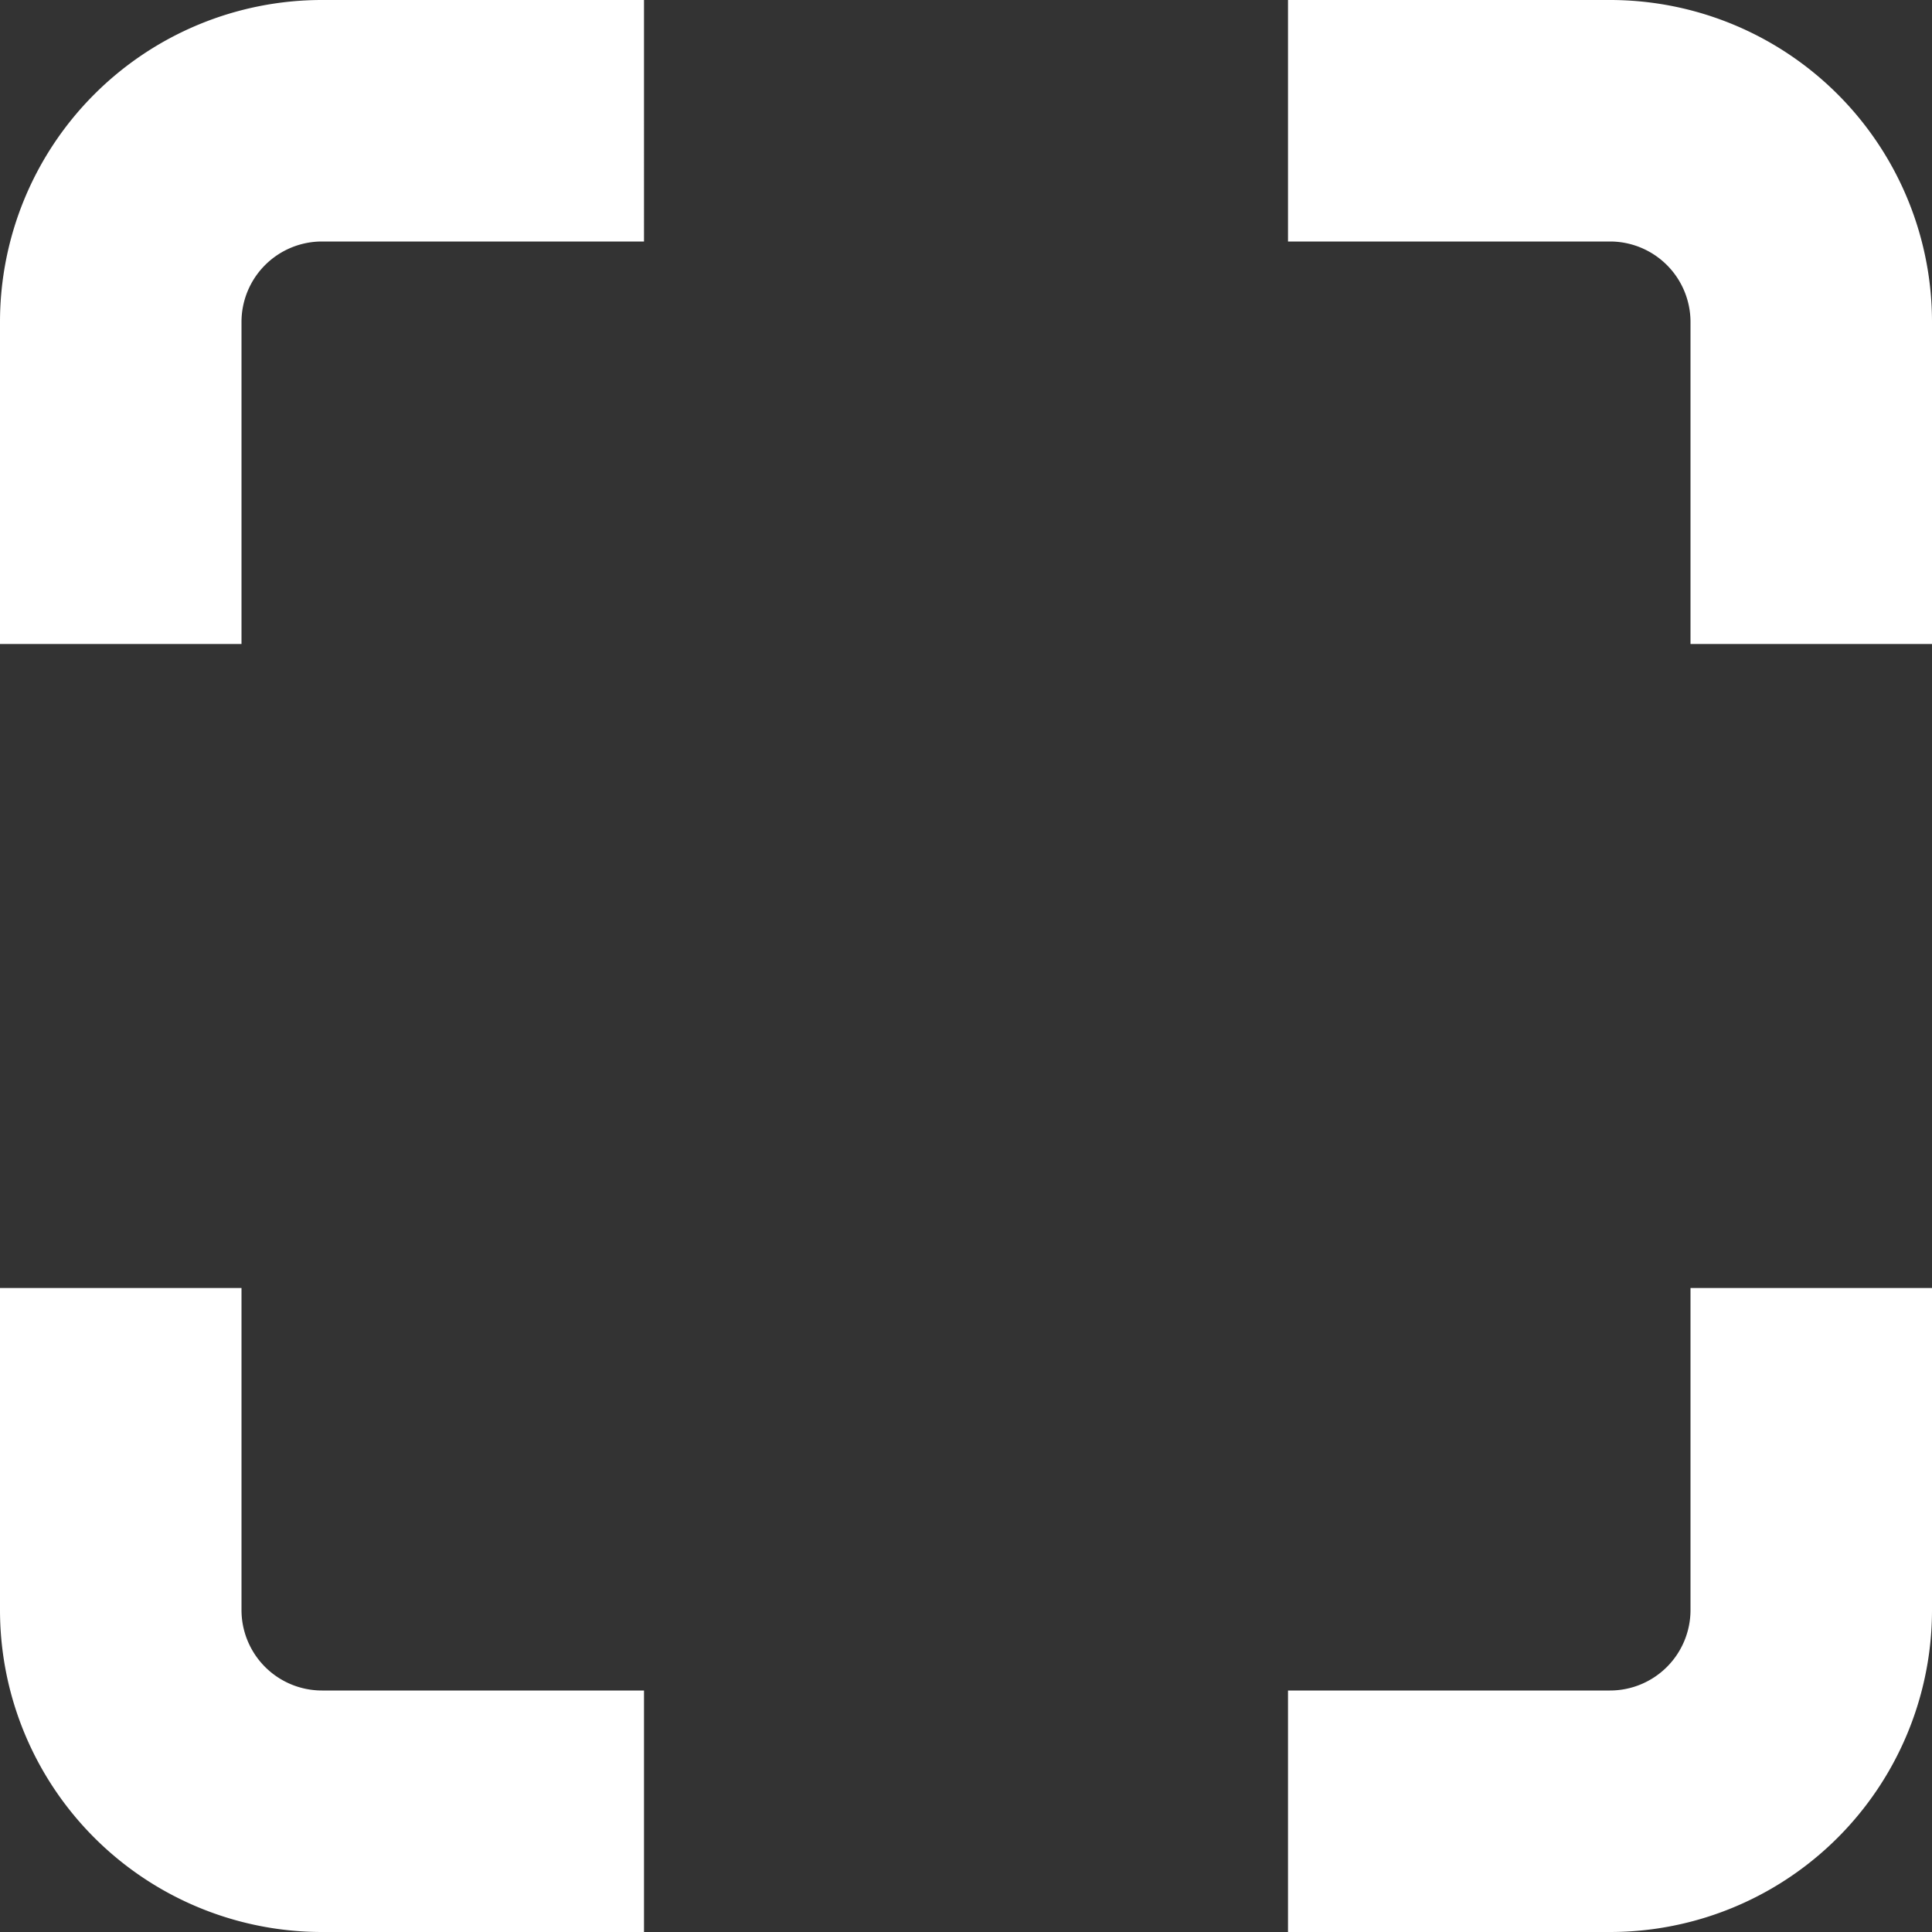<svg xmlns="http://www.w3.org/2000/svg" width="12" height="12" fill="none" viewBox="0 0 12 12">
				<rect x="0" y="0" width="12" height="12" fill="#333333" stroke="none"/>
				<path fill="#fff" d="M2 0a2 2 0 0 0-2 2v2h1.5V2a.5.5 0 0 1 .5-.5h2V0H2Zm2 10.5H2a.5.5 0 0 1-.5-.5V8H0v2a2 2 0 0 0 2 2h2v-1.5ZM8 12v-1.5h2a.5.5 0 0 0 .5-.5V8H12v2a2 2 0 0 1-2 2H8Zm2-12a2 2 0 0 1 2 2v2h-1.5V2a.5.5 0 0 0-.5-.5H8V0h2Z" />
			</svg>